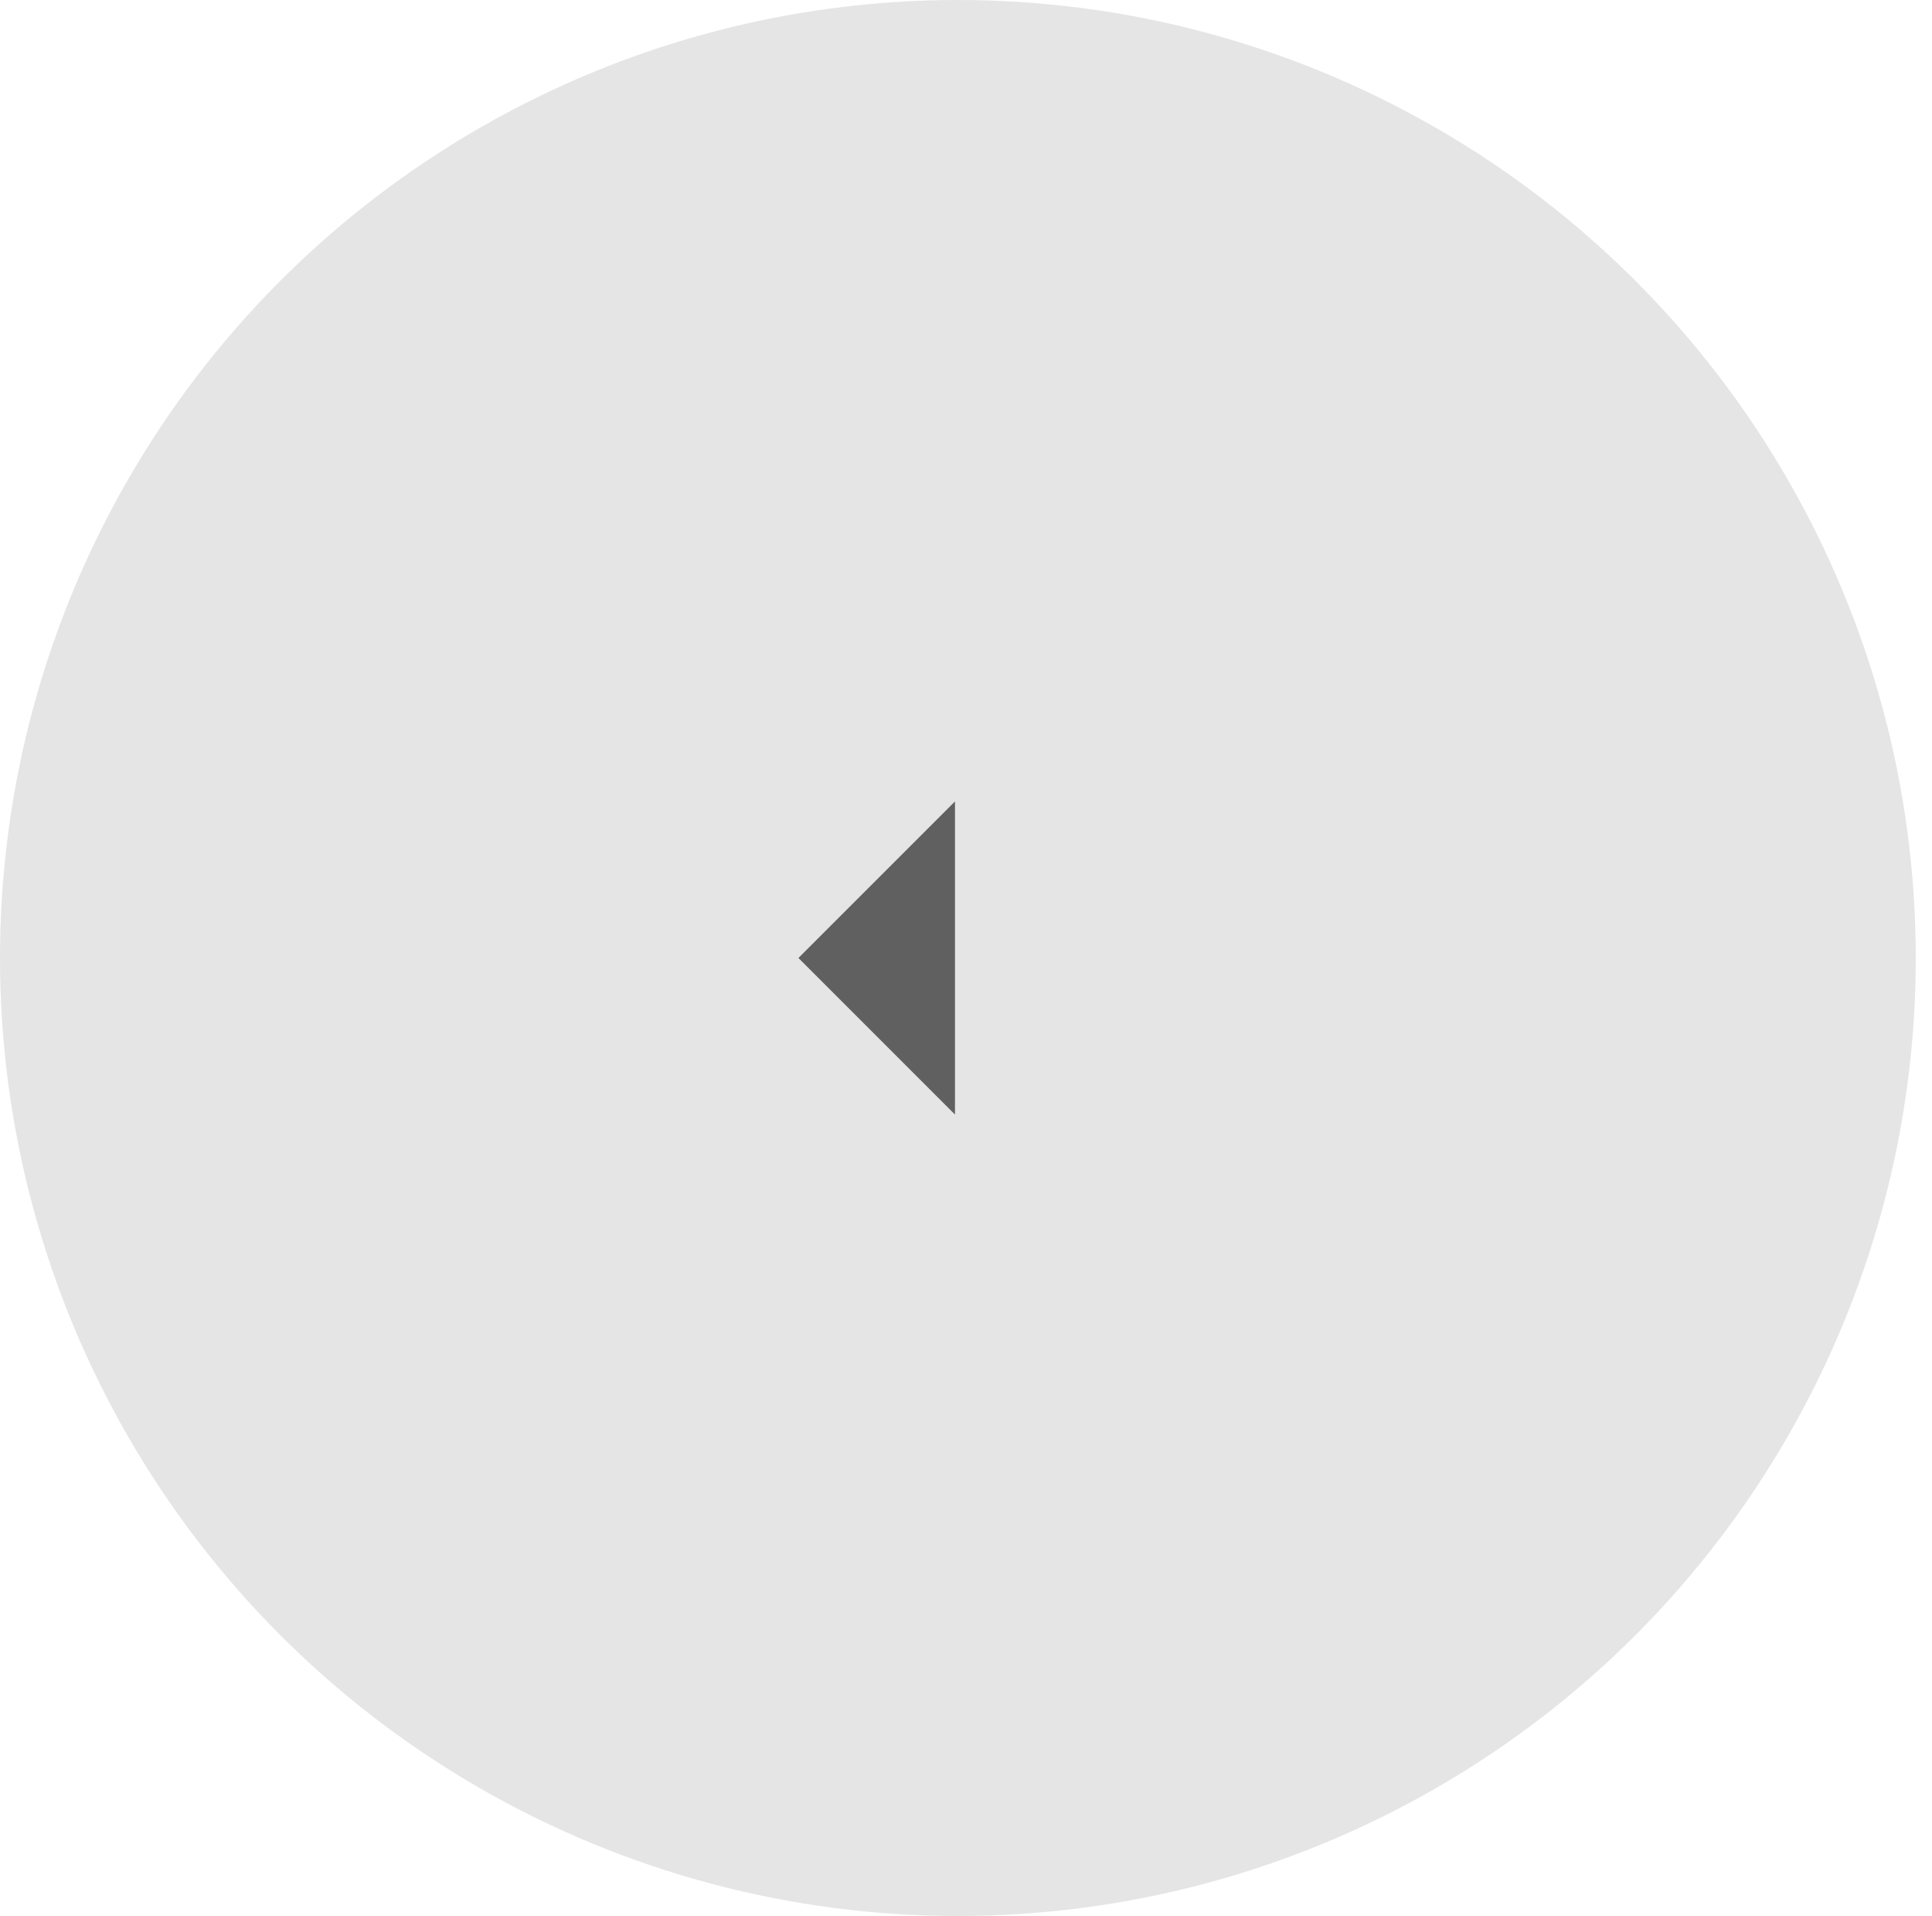 <?xml version="1.0" encoding="UTF-8"?> <!-- Generator: Adobe Illustrator 25.4.2, SVG Export Plug-In . SVG Version: 6.00 Build 0) --> <svg xmlns="http://www.w3.org/2000/svg" xmlns:xlink="http://www.w3.org/1999/xlink" id="Слой_1" x="0px" y="0px" viewBox="0 0 333.2 330.4" style="enable-background:new 0 0 333.2 330.4;" xml:space="preserve"> <style type="text/css"> .st0{fill:#E5E5E5;} .st1{fill:#606060;} </style> <circle class="st0" cx="165.2" cy="165.2" r="165.2"></circle> <g> <path class="st1" d="M-720.7,67.4l-8,7.8l-52.6-54.4l52.6-52.4l7.9,7.9L-765.6,21L-720.7,67.4z"></path> </g> <polygon class="st1" points="164.7,138.2 164.7,192.2 137.7,165.2 "></polygon> </svg> 